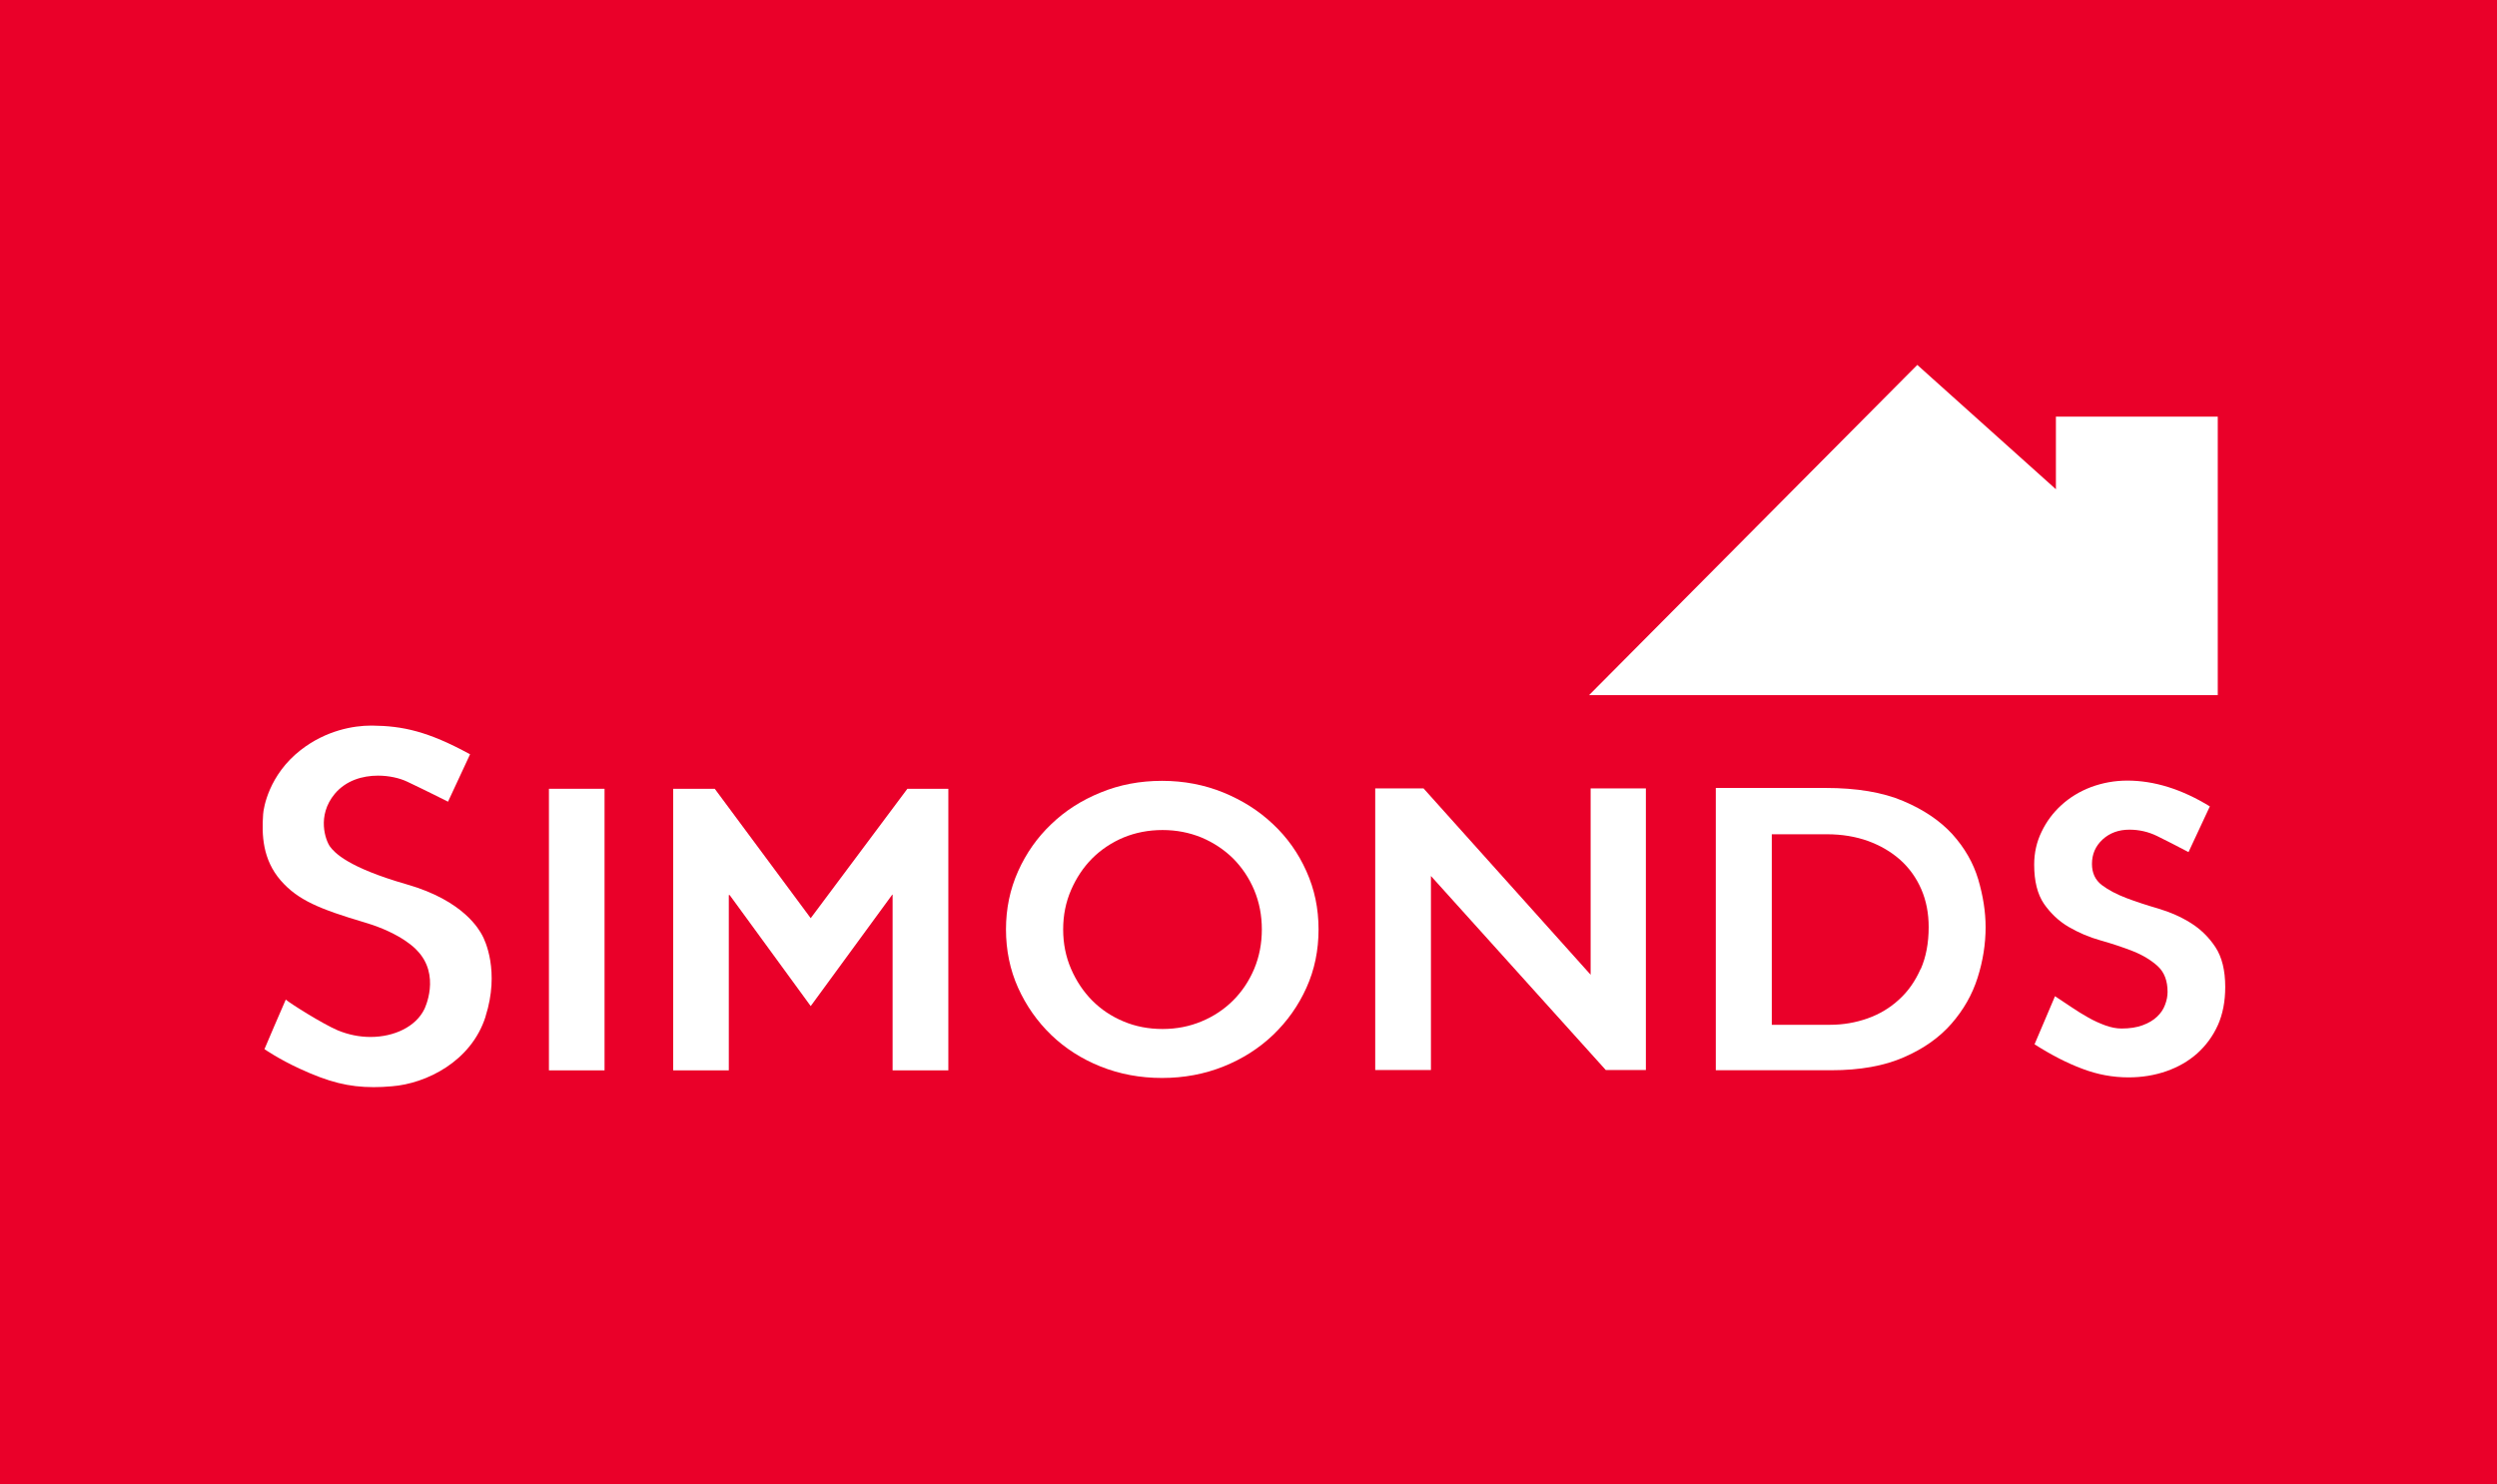 <?xml version="1.0"?>
<svg xmlns="http://www.w3.org/2000/svg" width="111" height="66" viewBox="0 0 111 66" fill="none">
<rect x="0" y="0" width="111" height="66" fill="#333333" stroke="none"/>
<g clip-path="url(#clip0_4092_752)">
<path d="M111 0H0V66H111V0Z" fill="#EA0029"/>
<path d="M84.6 16.857L72.213 29.322L70.641 30.904H98.587V18.524H91.392V21.752C89.561 20.106 87.724 18.465 85.893 16.819L85.231 16.224L84.6 16.857Z" fill="white"/>
<path d="M40.336 35.069L36.039 40.822L31.773 35.069H29.926V47.588H32.398V39.793H32.435L36.039 44.731L39.663 39.777H39.679V47.588H42.157V35.069H40.336Z" fill="white"/>
<path d="M26.874 35.069H24.402V47.588H26.874V35.069Z" fill="white"/>
<path d="M98.585 45.594C98.811 45.09 98.919 44.522 98.919 43.878C98.919 43.144 98.774 42.554 98.483 42.109C98.192 41.669 97.826 41.31 97.389 41.037C96.953 40.763 96.474 40.554 95.957 40.399C95.44 40.249 94.961 40.093 94.524 39.927C94.088 39.761 93.722 39.568 93.431 39.348C93.14 39.123 92.995 38.812 92.995 38.41C92.995 37.975 93.151 37.616 93.469 37.321C93.787 37.032 94.18 36.887 94.659 36.887C95.084 36.887 95.494 36.978 95.882 37.166C96.269 37.359 96.743 37.595 97.287 37.884L98.235 35.852C96.996 35.091 95.768 34.705 94.567 34.705C93.996 34.705 93.458 34.807 92.952 34.994C92.445 35.187 92.009 35.455 91.638 35.793C91.266 36.131 90.97 36.528 90.754 36.983C90.534 37.434 90.426 37.922 90.426 38.442C90.426 39.176 90.571 39.755 90.862 40.184C91.158 40.608 91.519 40.951 91.955 41.208C92.397 41.466 92.871 41.669 93.388 41.814C93.905 41.959 94.384 42.12 94.82 42.291C95.262 42.468 95.623 42.688 95.919 42.956C96.21 43.224 96.356 43.605 96.356 44.098C96.356 44.291 96.318 44.484 96.242 44.677C96.172 44.87 96.054 45.047 95.887 45.203C95.725 45.358 95.51 45.487 95.246 45.583C94.987 45.68 94.67 45.728 94.309 45.728C94.077 45.728 93.84 45.68 93.587 45.589C93.34 45.498 93.086 45.385 92.839 45.245C92.591 45.106 92.338 44.951 92.085 44.779C91.826 44.608 91.584 44.447 91.352 44.291L90.442 46.43C91.185 46.902 91.891 47.267 92.569 47.519C93.243 47.776 93.927 47.9 94.621 47.9C95.219 47.9 95.779 47.808 96.302 47.626C96.824 47.444 97.282 47.181 97.67 46.838C98.057 46.489 98.37 46.071 98.596 45.567" fill="white"/>
<path d="M58.075 43.916C58.436 43.117 58.614 42.254 58.614 41.321C58.614 40.388 58.436 39.541 58.075 38.737C57.715 37.932 57.224 37.236 56.594 36.646C55.97 36.051 55.232 35.584 54.386 35.236C53.541 34.892 52.63 34.716 51.656 34.716C50.681 34.716 49.771 34.887 48.925 35.236C48.079 35.579 47.342 36.051 46.728 36.646C46.108 37.236 45.618 37.932 45.257 38.737C44.897 39.541 44.719 40.404 44.719 41.321C44.719 42.238 44.897 43.117 45.257 43.916C45.618 44.715 46.108 45.412 46.728 46.012C47.347 46.607 48.079 47.079 48.925 47.417C49.771 47.755 50.681 47.926 51.656 47.926C52.63 47.926 53.541 47.755 54.386 47.417C55.232 47.079 55.97 46.607 56.594 46.012C57.219 45.412 57.715 44.715 58.075 43.916ZM55.754 43.074C55.528 43.61 55.215 44.082 54.817 44.479C54.413 44.881 53.944 45.192 53.411 45.412C52.873 45.637 52.297 45.749 51.677 45.749C51.058 45.749 50.476 45.637 49.943 45.412C49.404 45.187 48.941 44.876 48.548 44.479C48.155 44.082 47.843 43.61 47.611 43.074C47.379 42.538 47.261 41.954 47.261 41.321C47.261 40.688 47.379 40.109 47.611 39.573C47.843 39.037 48.155 38.565 48.548 38.168C48.947 37.772 49.41 37.461 49.943 37.236C50.476 37.016 51.058 36.903 51.677 36.903C52.297 36.903 52.873 37.016 53.411 37.236C53.944 37.461 54.413 37.772 54.817 38.168C55.215 38.571 55.528 39.037 55.754 39.573C55.98 40.115 56.093 40.694 56.093 41.321C56.093 41.948 55.98 42.533 55.754 43.074Z" fill="white"/>
<path d="M86.749 45.514C87.287 44.897 87.675 44.216 87.912 43.466C88.149 42.72 88.267 41.97 88.267 41.224C88.267 40.538 88.154 39.831 87.939 39.096C87.718 38.361 87.336 37.697 86.792 37.091C86.242 36.49 85.515 35.997 84.6 35.611C83.69 35.225 82.537 35.032 81.147 35.032H76.273V47.583H81.406C82.683 47.583 83.76 47.39 84.638 47.004C85.515 46.623 86.216 46.125 86.754 45.508M85.375 43.085C85.138 43.621 84.821 44.077 84.417 44.441C84.018 44.811 83.55 45.09 83.022 45.278C82.494 45.465 81.934 45.562 81.352 45.562H78.762V37.091H81.207C81.88 37.091 82.489 37.193 83.043 37.391C83.598 37.595 84.072 37.874 84.476 38.233C84.874 38.592 85.187 39.026 85.408 39.536C85.629 40.045 85.736 40.608 85.736 41.219C85.736 41.927 85.618 42.554 85.381 43.09" fill="white"/>
<path d="M70.709 35.053V43.337L63.282 35.053H61.133V47.573H63.61V38.946L71.382 47.573H73.165V35.053H70.709Z" fill="white"/>
<path d="M21.585 45.187C22.221 43.187 21.558 41.798 21.434 41.578C21.311 41.358 20.632 40.05 18.09 39.321C15.456 38.565 14.869 37.906 14.67 37.638C14.476 37.37 14.067 36.27 14.885 35.289C15.381 34.7 16.113 34.485 16.803 34.485C17.293 34.485 17.761 34.592 18.101 34.753C18.909 35.134 19.916 35.643 19.916 35.643L20.896 33.536C19.016 32.507 17.896 32.276 16.555 32.26C16.533 32.26 16.517 32.26 16.496 32.26C15.726 32.26 14.503 32.464 13.372 33.343C11.945 34.453 11.713 35.933 11.697 36.201C11.632 37.117 11.67 38.211 12.478 39.144C13.243 40.023 14.217 40.42 16.221 41.015C17.891 41.509 18.521 42.238 18.521 42.238C19.619 43.348 18.865 44.865 18.865 44.865C18.488 45.642 17.53 46.103 16.469 46.103C15.989 46.103 15.494 46.007 15.015 45.809C14.336 45.519 12.898 44.613 12.704 44.441C12.613 44.629 11.756 46.645 11.756 46.645C11.756 46.645 12.397 47.09 13.323 47.514C14.611 48.109 15.505 48.334 16.609 48.334C16.867 48.334 17.131 48.323 17.422 48.296C18.941 48.178 20.95 47.197 21.585 45.197" fill="white"/>
</g>
<defs>
<clipPath id="clip0_4092_752">
<rect width="111" height="66" fill="white"/>
</clipPath>
</defs>
</svg>
